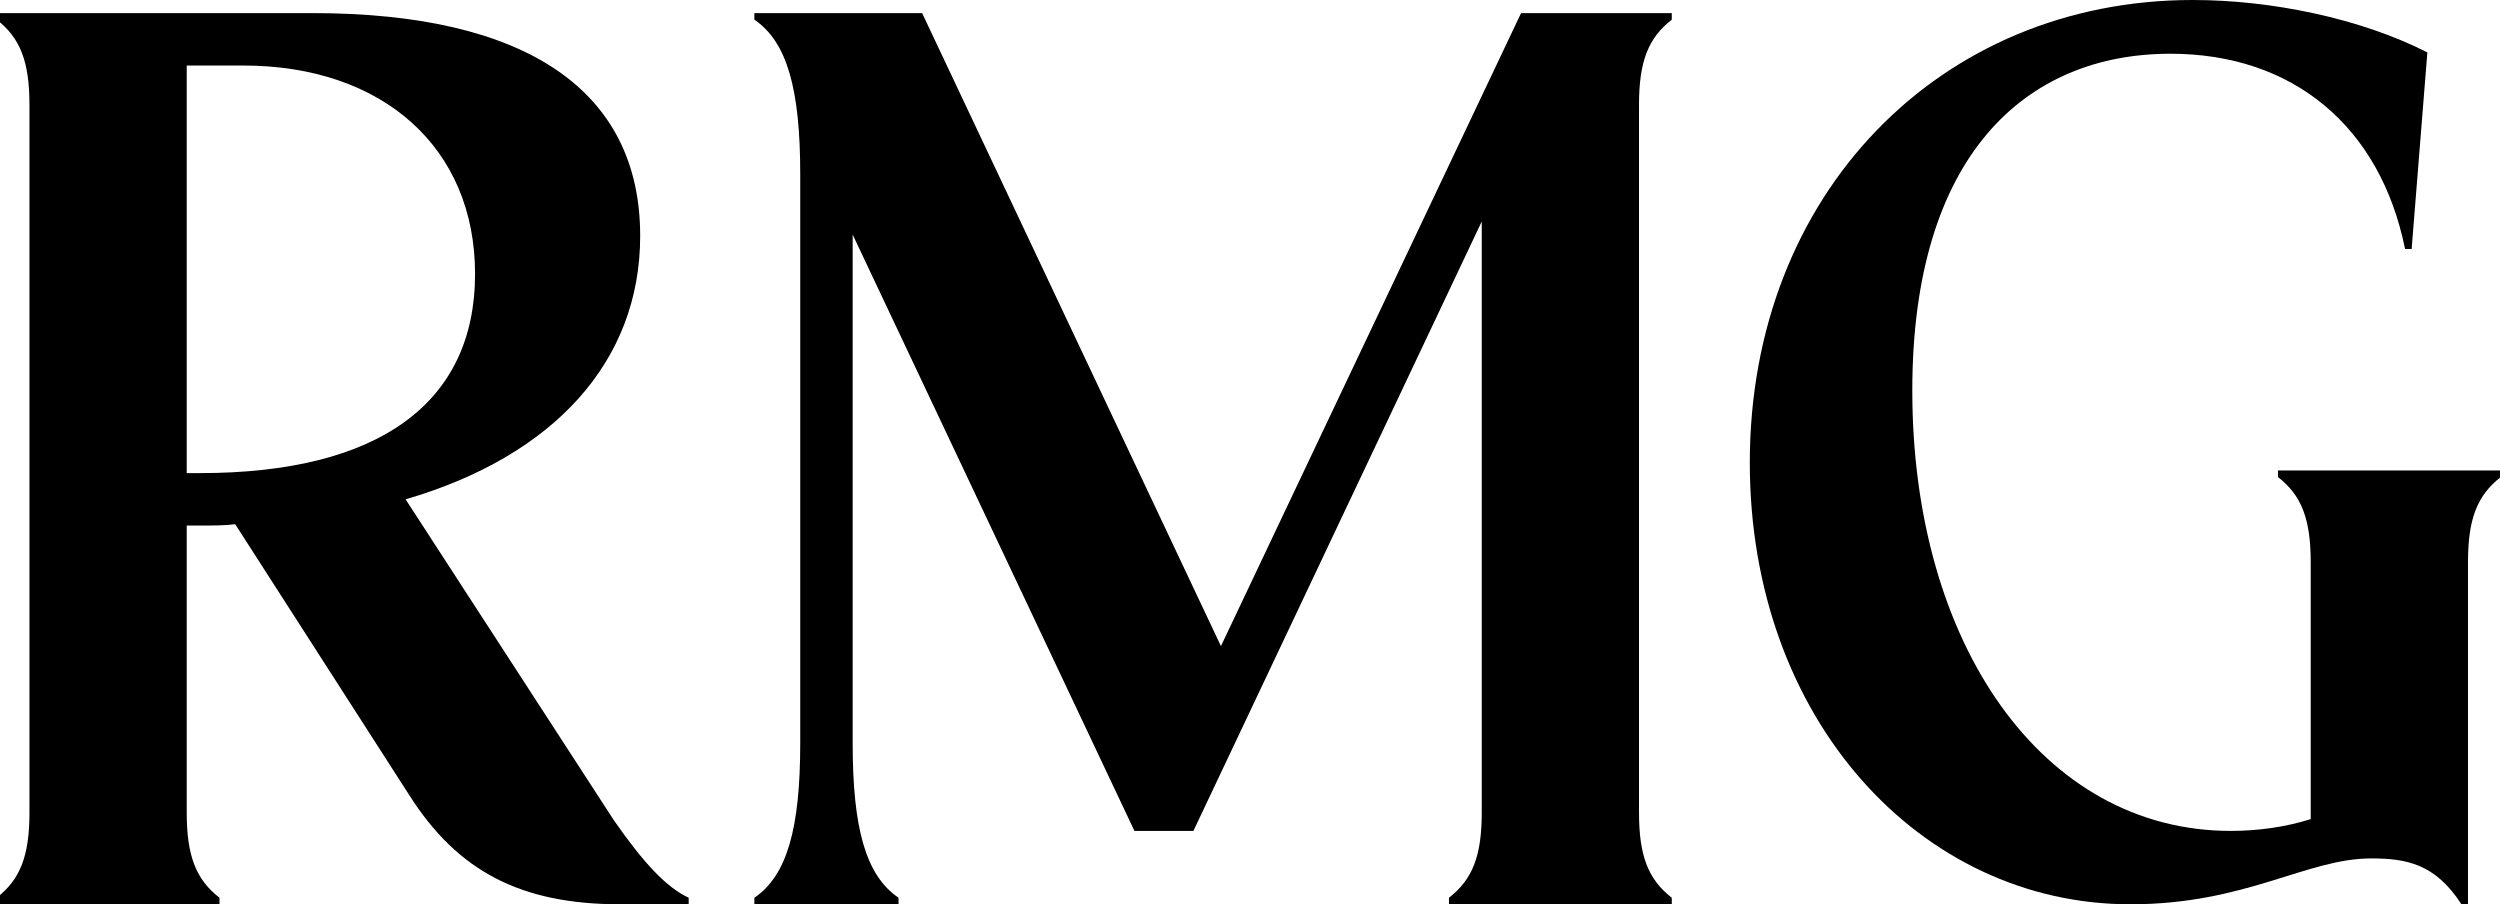 <svg width="1512" height="547" viewBox="0 0 1512 547" fill="none" xmlns="http://www.w3.org/2000/svg">
<path d="M17.816 63.411C17.816 37.254 12.268 22.986 -2 11.89V7.926H189.025C318.225 7.926 387.185 54.692 387.185 142.675C387.185 218.768 334.871 275.838 245.303 301.995L371.332 496.191C389.563 522.348 403.037 536.615 416.512 542.956V546.919H375.295C315.055 546.919 277.008 527.104 247.681 481.131L142.26 317.055C135.919 317.847 128.785 317.847 121.651 317.847H112.932V491.435C112.932 517.592 118.481 531.859 132.748 542.956V546.919H-2V542.956C12.268 531.859 17.816 517.592 17.816 491.435V63.411ZM112.932 286.142H120.859C228.657 286.142 287.312 244.132 287.312 165.661C287.312 89.568 231.828 39.632 147.016 39.632H112.932V286.142Z" fill="black"/>
<path d="M515.691 449.425C515.691 500.947 523.617 529.481 543.433 542.956V546.919H456.243V542.956C476.059 529.481 483.985 500.947 483.985 449.425V105.421C483.985 53.899 476.059 25.364 456.243 11.89V7.926H557.701L738.422 390.77L919.936 7.926H1011.09V11.89C996.822 22.986 991.273 37.254 991.273 63.411V491.435C991.273 517.592 996.822 531.859 1011.09 542.956V546.919H876.341V542.956C890.608 531.859 896.157 517.592 896.157 491.435V133.956L721.776 502.532H686.108L515.691 141.882V449.425Z" fill="black"/>
<path d="M1468.07 31.706L1458.56 150.601H1454.59C1439.53 76.093 1386.43 32.498 1312.71 32.498C1224.73 32.498 1156.56 94.324 1156.56 236.206C1156.56 389.185 1235.03 502.532 1349.17 502.532C1365.82 502.532 1382.46 500.154 1397.52 495.398V340.041C1397.52 313.884 1391.98 299.617 1377.71 288.52V284.557H1512.46V288.52C1498.19 299.617 1492.64 313.884 1492.64 340.041V546.919H1488.68C1472.82 522.348 1455.39 519.177 1433.99 519.177C1395.15 519.177 1358.25 546.919 1288.5 546.919C1161.68 546.919 1058.28 435.158 1058.28 279.801C1058.28 117.31 1173.21 0 1326.19 0C1373.74 0 1427.64 11.097 1468.07 31.706Z" fill="black"/>
</svg>
